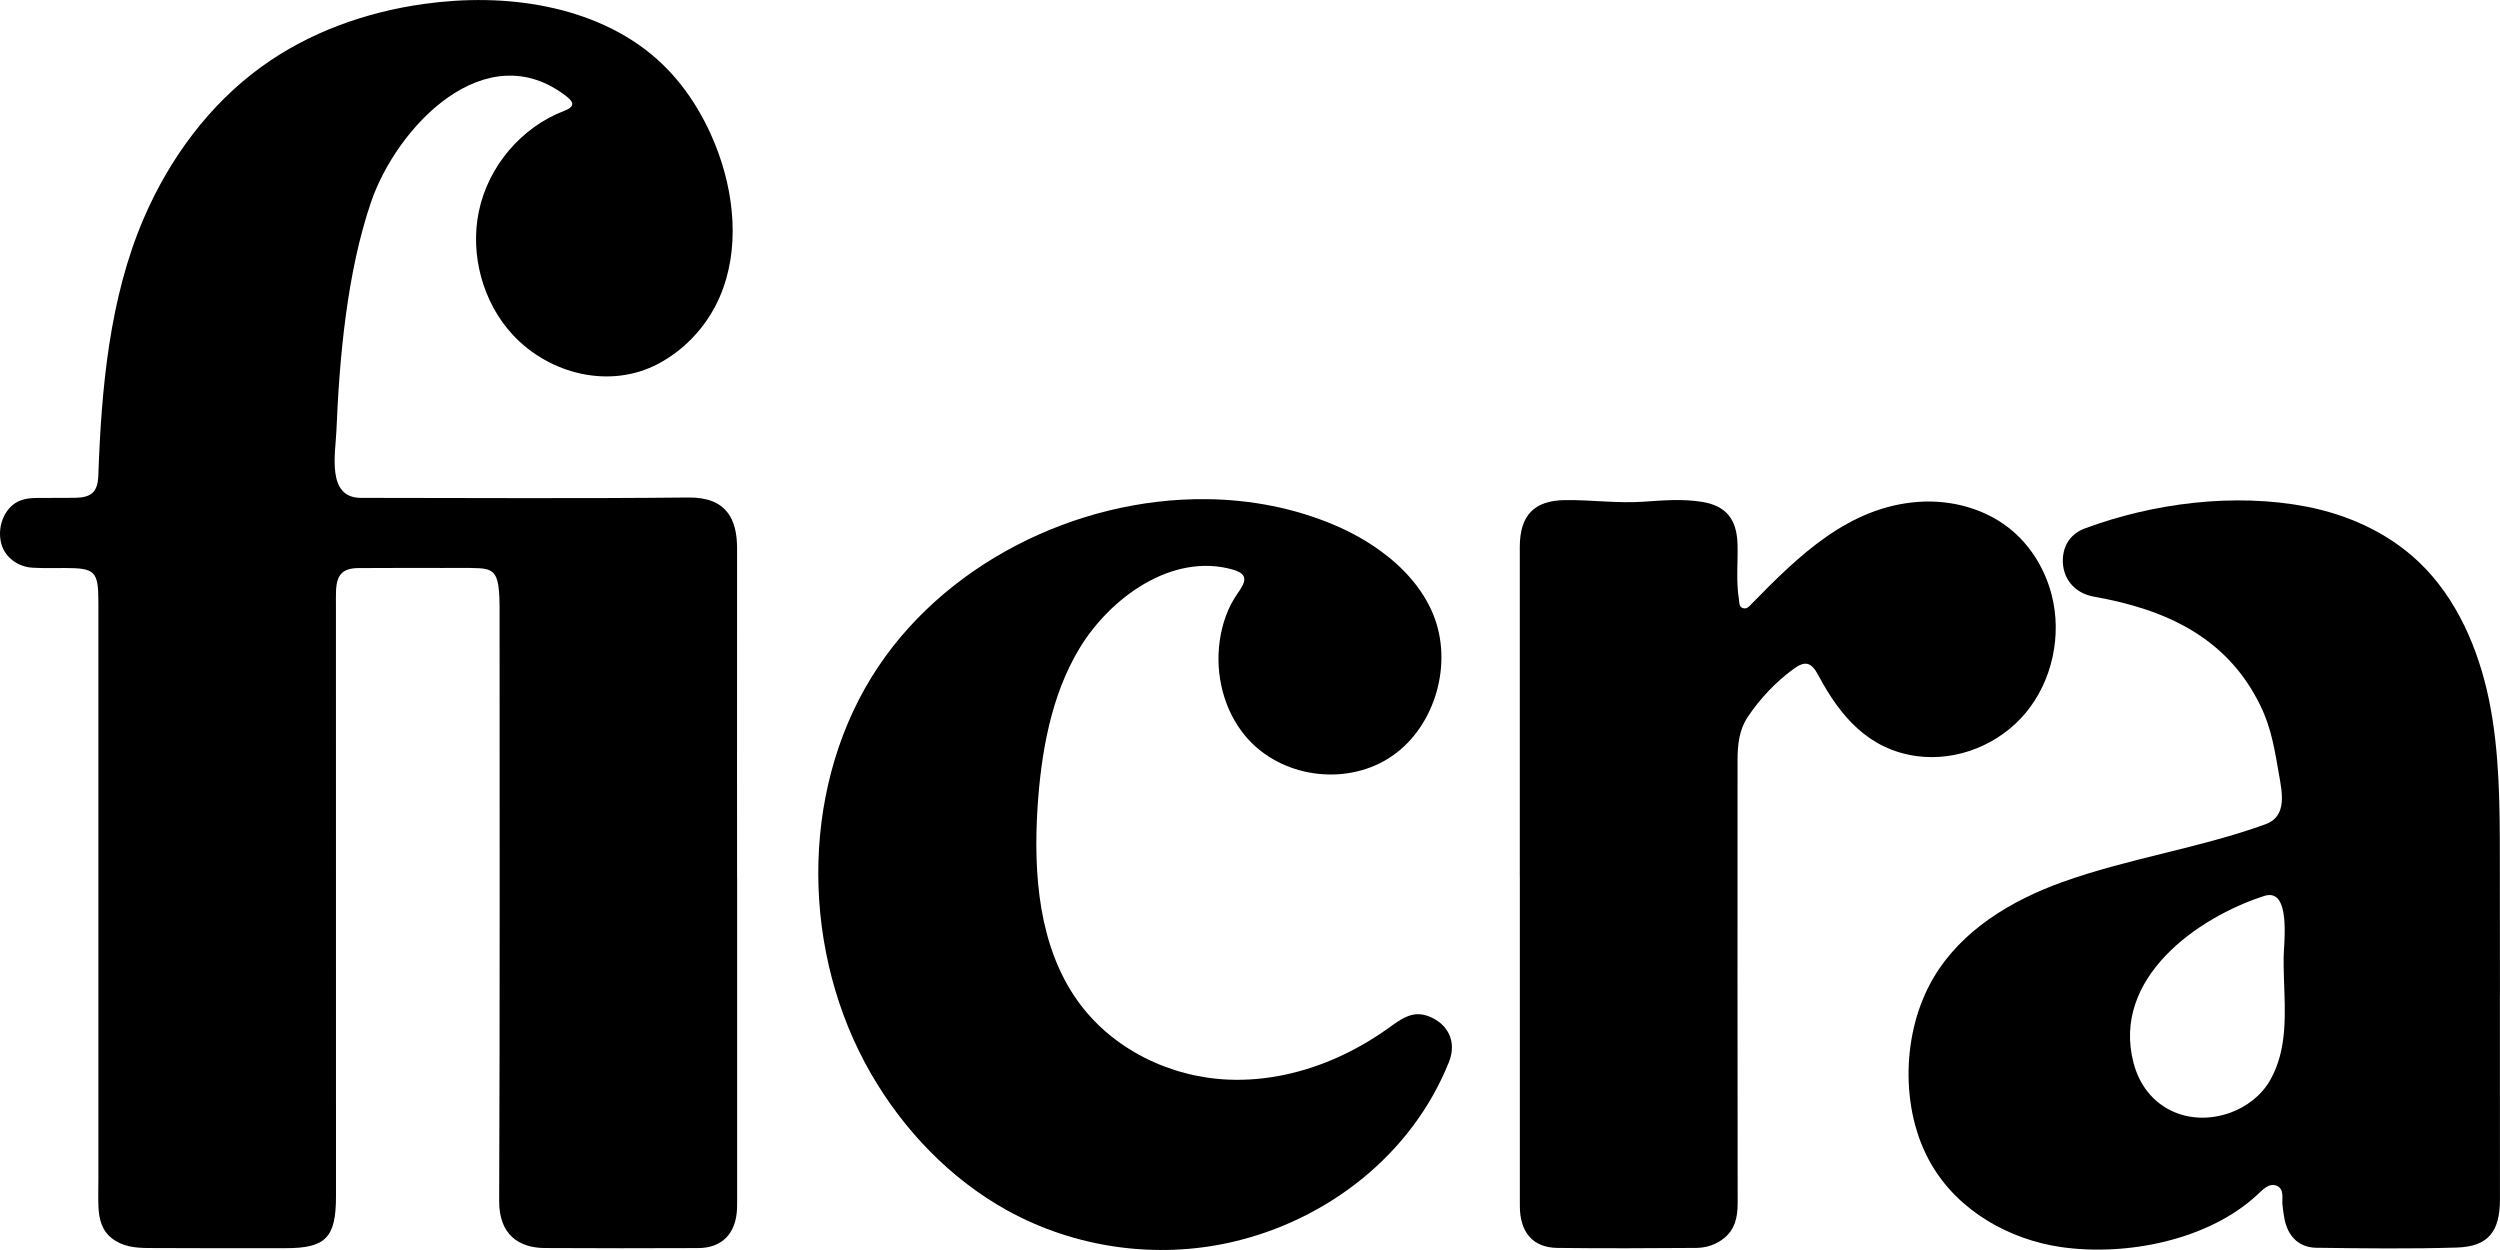 <svg width="48" height="24" viewBox="0 0 48 24" fill="none" xmlns="http://www.w3.org/2000/svg">
<g clip-path="url(#clip0_239_6832)">
<path d="M14.153 16.842C14.153 18.887 14.153 20.931 14.153 22.976C14.153 23.055 14.154 23.134 14.151 23.213C14.129 23.687 13.862 23.961 13.407 23.963C12.423 23.967 11.439 23.968 10.456 23.962C9.97 23.959 9.581 23.711 9.584 23.059C9.599 19.26 9.592 15.462 9.592 11.663C9.592 11.525 9.588 11.386 9.569 11.25C9.533 11.005 9.443 10.921 9.2 10.91C8.97 10.9 8.74 10.905 8.511 10.905C7.968 10.905 7.425 10.903 6.882 10.907C6.583 10.909 6.466 11.03 6.452 11.336C6.448 11.435 6.45 11.535 6.45 11.633C6.45 15.412 6.451 19.191 6.451 22.97C6.451 23.763 6.255 23.965 5.486 23.965C4.605 23.965 3.723 23.968 2.842 23.962C2.6 23.96 2.356 23.937 2.15 23.777C1.953 23.624 1.9 23.402 1.89 23.165C1.883 22.994 1.889 22.822 1.889 22.651C1.889 18.958 1.889 15.265 1.889 11.572C1.889 10.966 1.83 10.906 1.242 10.906C1.037 10.906 0.832 10.912 0.628 10.9C0.339 10.884 0.101 10.7 0.029 10.453C-0.05 10.181 0.037 9.871 0.241 9.698C0.373 9.588 0.53 9.564 0.692 9.561C0.941 9.557 1.19 9.562 1.439 9.558C1.754 9.553 1.877 9.449 1.888 9.127C1.946 7.465 2.1 5.725 2.761 4.19C3.254 3.043 4.019 2.009 5.013 1.287C5.932 0.619 7.024 0.232 8.137 0.076C8.923 -0.033 9.726 -0.031 10.502 0.129C11.27 0.287 12.018 0.606 12.611 1.133C13.153 1.615 13.549 2.258 13.798 2.95C14.136 3.889 14.198 4.982 13.74 5.866C13.494 6.342 13.104 6.738 12.638 6.985C11.715 7.474 10.553 7.19 9.845 6.428C9.274 5.813 9.021 4.898 9.193 4.064C9.375 3.183 10.021 2.437 10.838 2.126C11.019 2.057 11.037 1.976 10.881 1.854C9.33 0.641 7.616 2.426 7.119 3.894C6.662 5.246 6.518 6.848 6.459 8.272C6.441 8.706 6.266 9.559 6.928 9.559C9.023 9.56 11.118 9.574 13.213 9.552C13.954 9.544 14.152 9.972 14.152 10.531C14.152 11.969 14.152 13.406 14.151 14.844C14.151 15.51 14.151 16.176 14.152 16.842H14.153Z" fill="black"/>
<path d="M47.998 19.113C47.999 20.418 47.999 21.724 47.999 23.029C47.999 23.648 47.772 23.934 47.173 23.953C46.273 23.98 45.372 23.969 44.472 23.957C44.14 23.952 43.929 23.74 43.862 23.405C43.846 23.322 43.835 23.237 43.825 23.151C43.807 23.014 43.87 22.828 43.708 22.765C43.563 22.708 43.444 22.844 43.343 22.937C42.393 23.82 40.812 24.122 39.575 23.944C38.578 23.8 37.607 23.253 37.087 22.364C36.768 21.819 36.632 21.173 36.645 20.537C36.659 19.921 36.812 19.303 37.122 18.776C37.659 17.862 38.613 17.291 39.589 16.939C40.867 16.478 42.224 16.288 43.499 15.825C43.92 15.672 43.816 15.212 43.756 14.866C43.676 14.406 43.611 13.984 43.405 13.559C42.761 12.223 41.559 11.696 40.203 11.456C39.817 11.387 39.59 11.09 39.607 10.727C39.62 10.451 39.773 10.241 40.026 10.147C41.341 9.658 42.901 9.46 44.282 9.727C45.076 9.88 45.846 10.225 46.44 10.789C47.166 11.478 47.588 12.455 47.792 13.452C47.994 14.448 47.996 15.476 47.997 16.494C47.998 17.367 47.998 18.239 47.999 19.113H47.998ZM43.852 18.793C43.848 18.653 43.844 18.514 43.846 18.376C43.848 18.114 43.994 17.035 43.474 17.202C42.195 17.613 40.538 18.779 40.964 20.408C41.193 21.282 42.021 21.648 42.816 21.366C43.133 21.252 43.421 21.034 43.59 20.734C43.923 20.145 43.874 19.456 43.852 18.793H43.852Z" fill="black"/>
<path d="M23.168 9.584C24.017 9.593 24.857 9.755 25.635 10.087C25.93 10.213 26.213 10.369 26.476 10.556C26.916 10.869 27.305 11.282 27.515 11.79C27.906 12.735 27.558 13.943 26.73 14.514C25.903 15.086 24.689 14.956 23.992 14.223C23.549 13.756 23.347 13.078 23.404 12.433C23.433 12.107 23.526 11.772 23.697 11.493C23.835 11.269 24.064 11.05 23.676 10.938C22.509 10.601 21.305 11.479 20.718 12.462C20.179 13.365 19.99 14.444 19.921 15.502C19.839 16.787 19.946 18.163 20.681 19.203C21.344 20.143 22.467 20.684 23.593 20.729C24.311 20.758 25.028 20.596 25.685 20.301C26.023 20.149 26.347 19.961 26.652 19.744C26.9 19.567 27.119 19.39 27.437 19.515C27.809 19.663 27.973 20.007 27.82 20.39C27.102 22.186 25.465 23.435 23.643 23.85C22.197 24.18 20.639 23.96 19.335 23.238C18.251 22.637 17.352 21.704 16.723 20.614C15.397 18.318 15.346 15.252 16.736 12.998C18.064 10.847 20.659 9.554 23.168 9.584H23.168Z" fill="black"/>
<path d="M29.18 16.822C29.18 14.784 29.18 12.746 29.18 10.708C29.18 10.636 29.18 10.563 29.18 10.491C29.184 9.892 29.458 9.612 30.041 9.602C30.545 9.594 31.049 9.668 31.553 9.633C31.929 9.607 32.304 9.575 32.679 9.636C33.134 9.709 33.345 9.962 33.36 10.44C33.371 10.795 33.33 11.152 33.387 11.506C33.397 11.568 33.386 11.65 33.461 11.675C33.542 11.703 33.591 11.635 33.64 11.585C34.54 10.664 35.498 9.731 36.833 9.636C37.483 9.59 38.159 9.775 38.657 10.208C39.015 10.52 39.27 10.951 39.391 11.419C39.593 12.198 39.403 13.074 38.895 13.685C38.387 14.297 37.572 14.623 36.799 14.517C35.88 14.39 35.336 13.76 34.915 12.971C34.776 12.71 34.661 12.677 34.426 12.851C34.086 13.103 33.797 13.408 33.558 13.764C33.39 14.014 33.361 14.303 33.361 14.595C33.36 17.431 33.359 20.267 33.363 23.104C33.363 23.368 33.312 23.603 33.102 23.773C32.946 23.899 32.76 23.958 32.567 23.96C31.679 23.966 30.791 23.971 29.903 23.96C29.432 23.954 29.182 23.663 29.181 23.154C29.18 21.043 29.181 18.932 29.181 16.822H29.18Z" fill="black"/>
</g>
<defs>
<clipPath id="clip0_239_6832">
<rect width="48" height="24" fill="white"/>
</clipPath>
</defs>
</svg>
